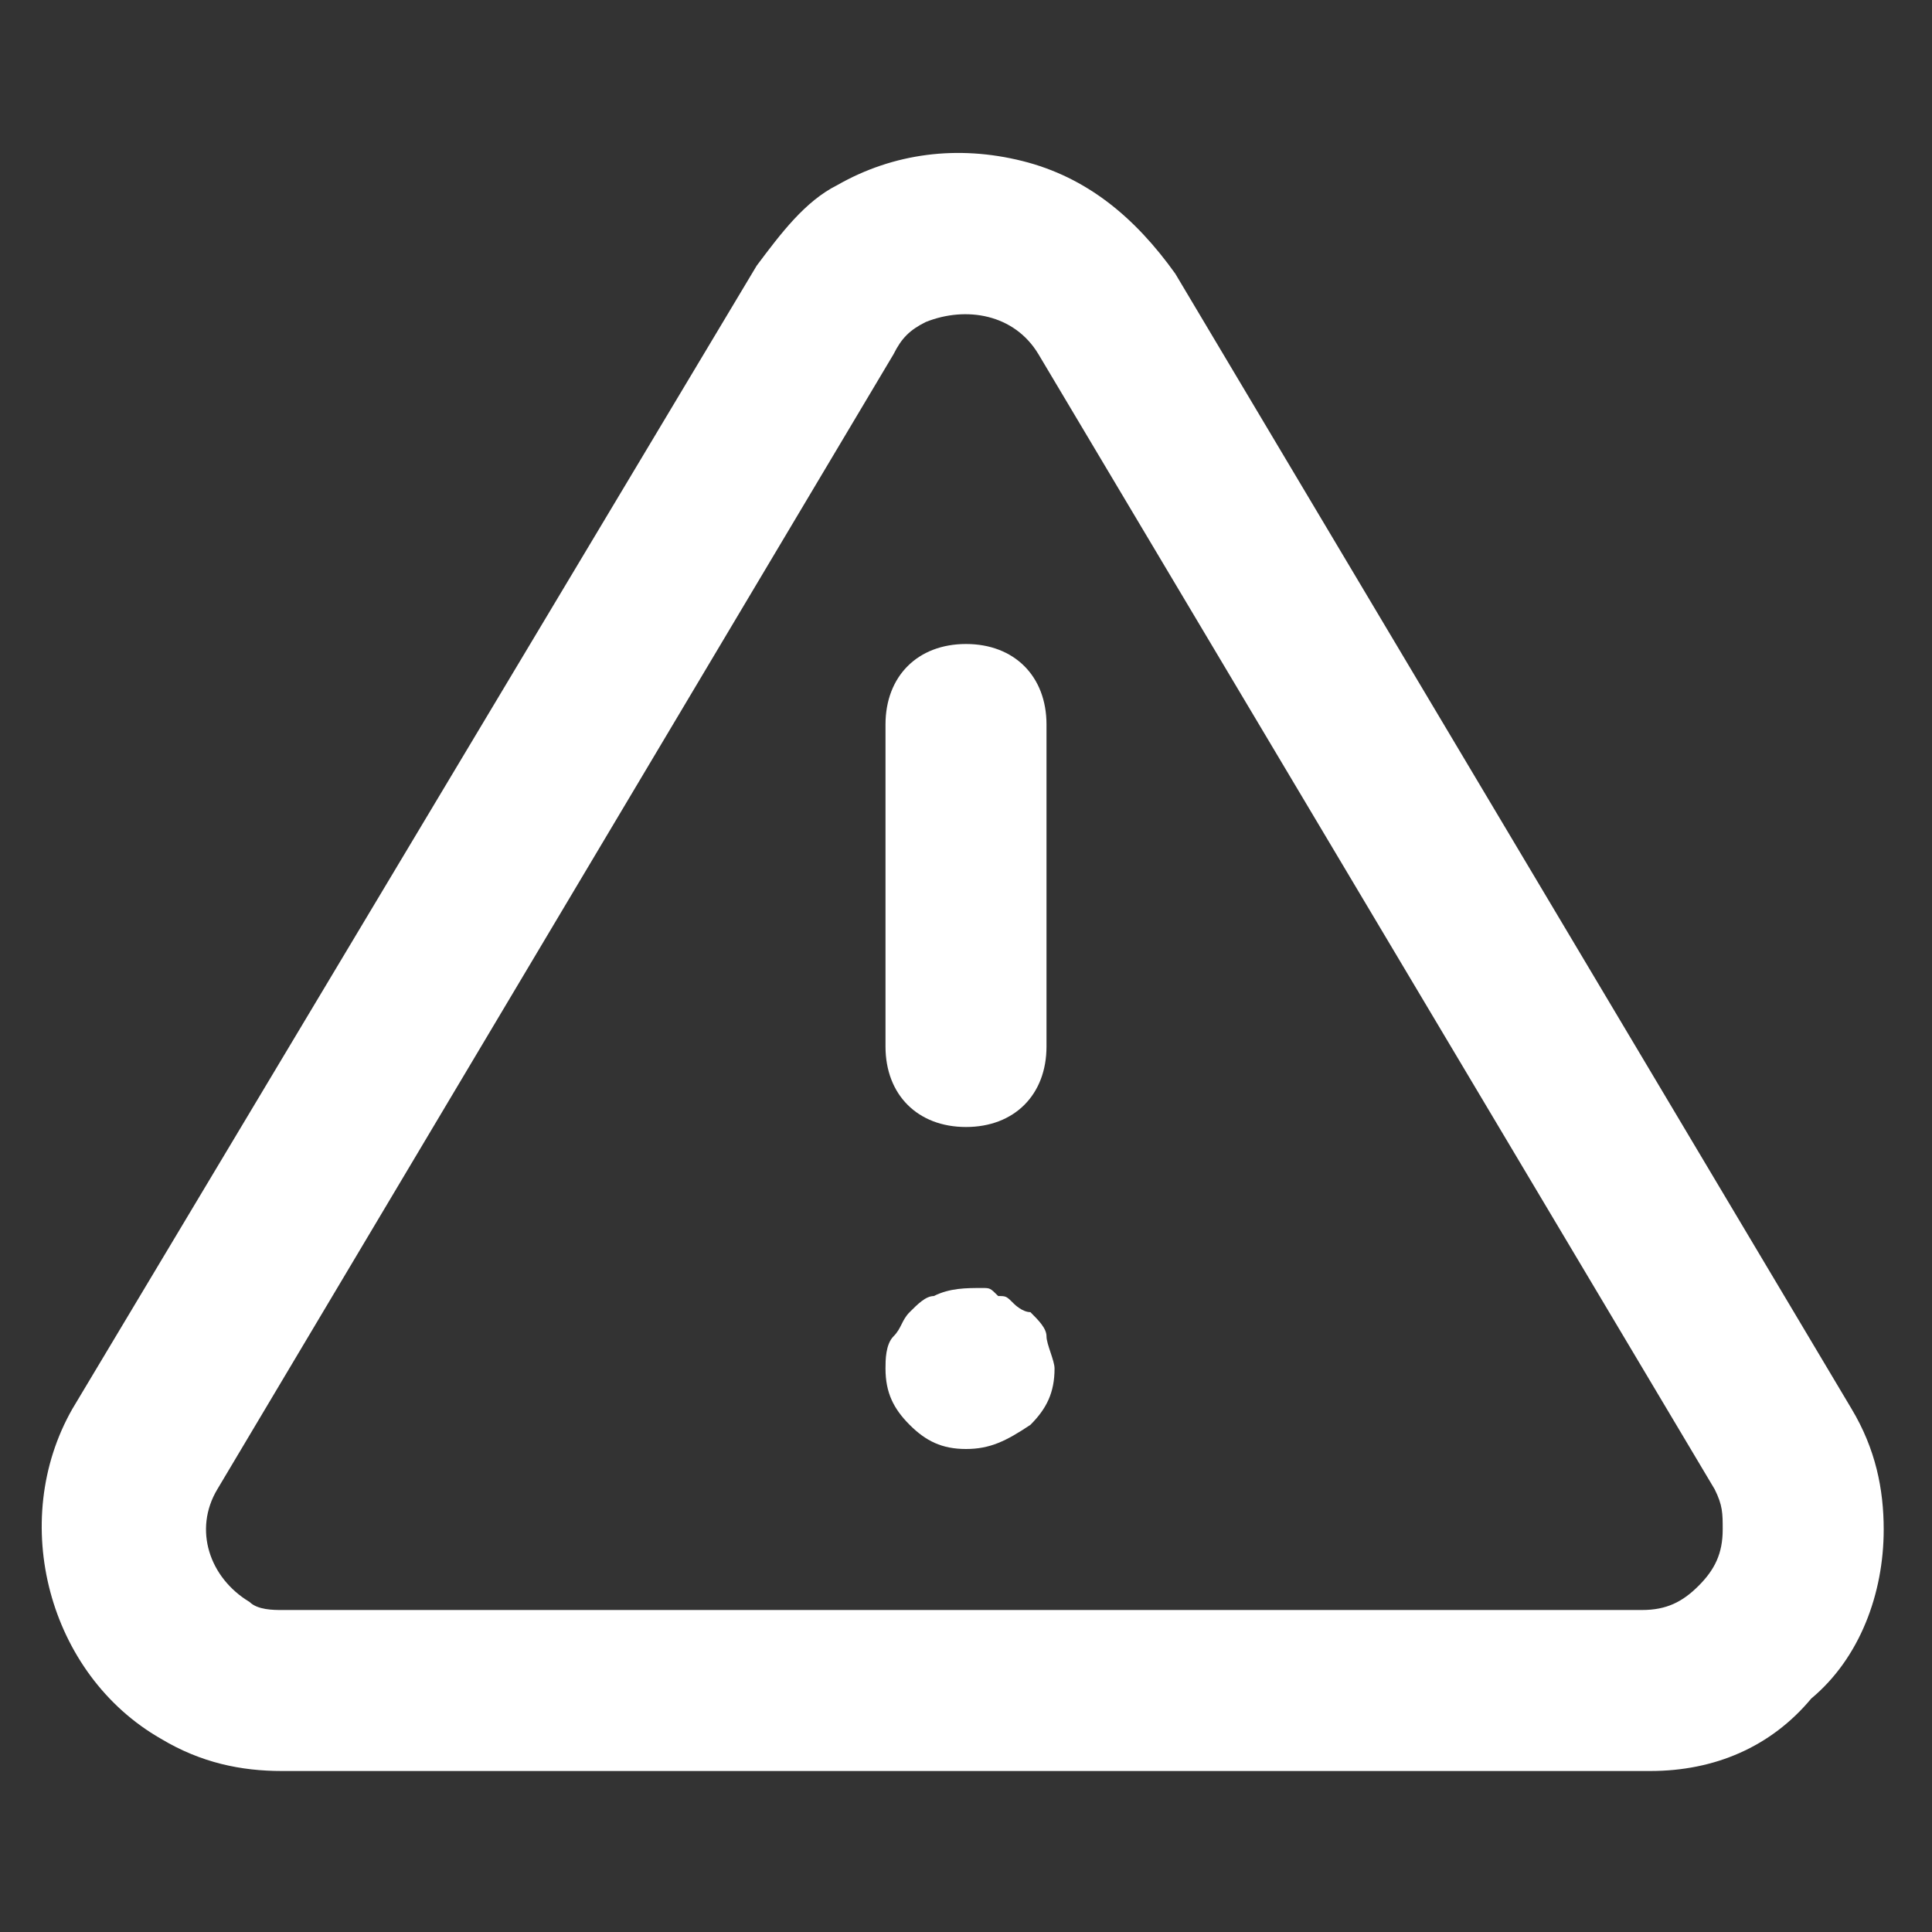 <svg xmlns="http://www.w3.org/2000/svg" width="24" height="24" viewBox="0 0 24 24" fill="none"><rect x="0" y="0" width="24" height="24" fill="#333333" stroke="none"/><path d="M3.5 22C3 22 2.5 21.9 2 21.6C0.6 20.8 0.1 18.9 0.9 17.5L9.4 3.3C9.7 2.9 10 2.5 10.4 2.3C11.1 1.9 11.9 1.8 12.7 2C13.5 2.2 14.1 2.7 14.6 3.4L23 17.5C23.3 18 23.4 18.5 23.4 19C23.4 19.8 23.1 20.6 22.5 21.1C22 21.7 21.3 22 20.5 22H3.5ZM11.1 4.4L2.7 18.5C2.4 19 2.6 19.6 3.1 19.9C3.2 20 3.4 20 3.5 20H20.4C20.7 20 20.9 19.9 21.1 19.7C21.3 19.5 21.4 19.3 21.4 19C21.4 18.8 21.4 18.7 21.3 18.5L12.9 4.4C12.6 3.9 12 3.8 11.5 4C11.3 4.1 11.2 4.2 11.1 4.4Z" fill="white"></path><path d="M12 14C11.4 14 11 13.6 11 13V9C11 8.4 11.4 8 12 8C12.6 8 13 8.4 13 9V13C13 13.6 12.6 14 12 14Z" fill="white"></path><path d="M12 18C11.7 18 11.5 17.9 11.3 17.7C11.1 17.5 11 17.3 11 17C11 16.9 11 16.7 11.1 16.6C11.2 16.5 11.2 16.4 11.3 16.3C11.4 16.2 11.5 16.1 11.6 16.1C11.8 16 12 16 12.2 16C12.3 16 12.3 16 12.4 16.1C12.5 16.1 12.5 16.1 12.6 16.2C12.6 16.2 12.7 16.3 12.8 16.3C12.9 16.4 13 16.5 13 16.6C13 16.7 13.1 16.9 13.1 17C13.1 17.3 13 17.5 12.8 17.7C12.5 17.9 12.3 18 12 18Z" fill="white"></path></svg>